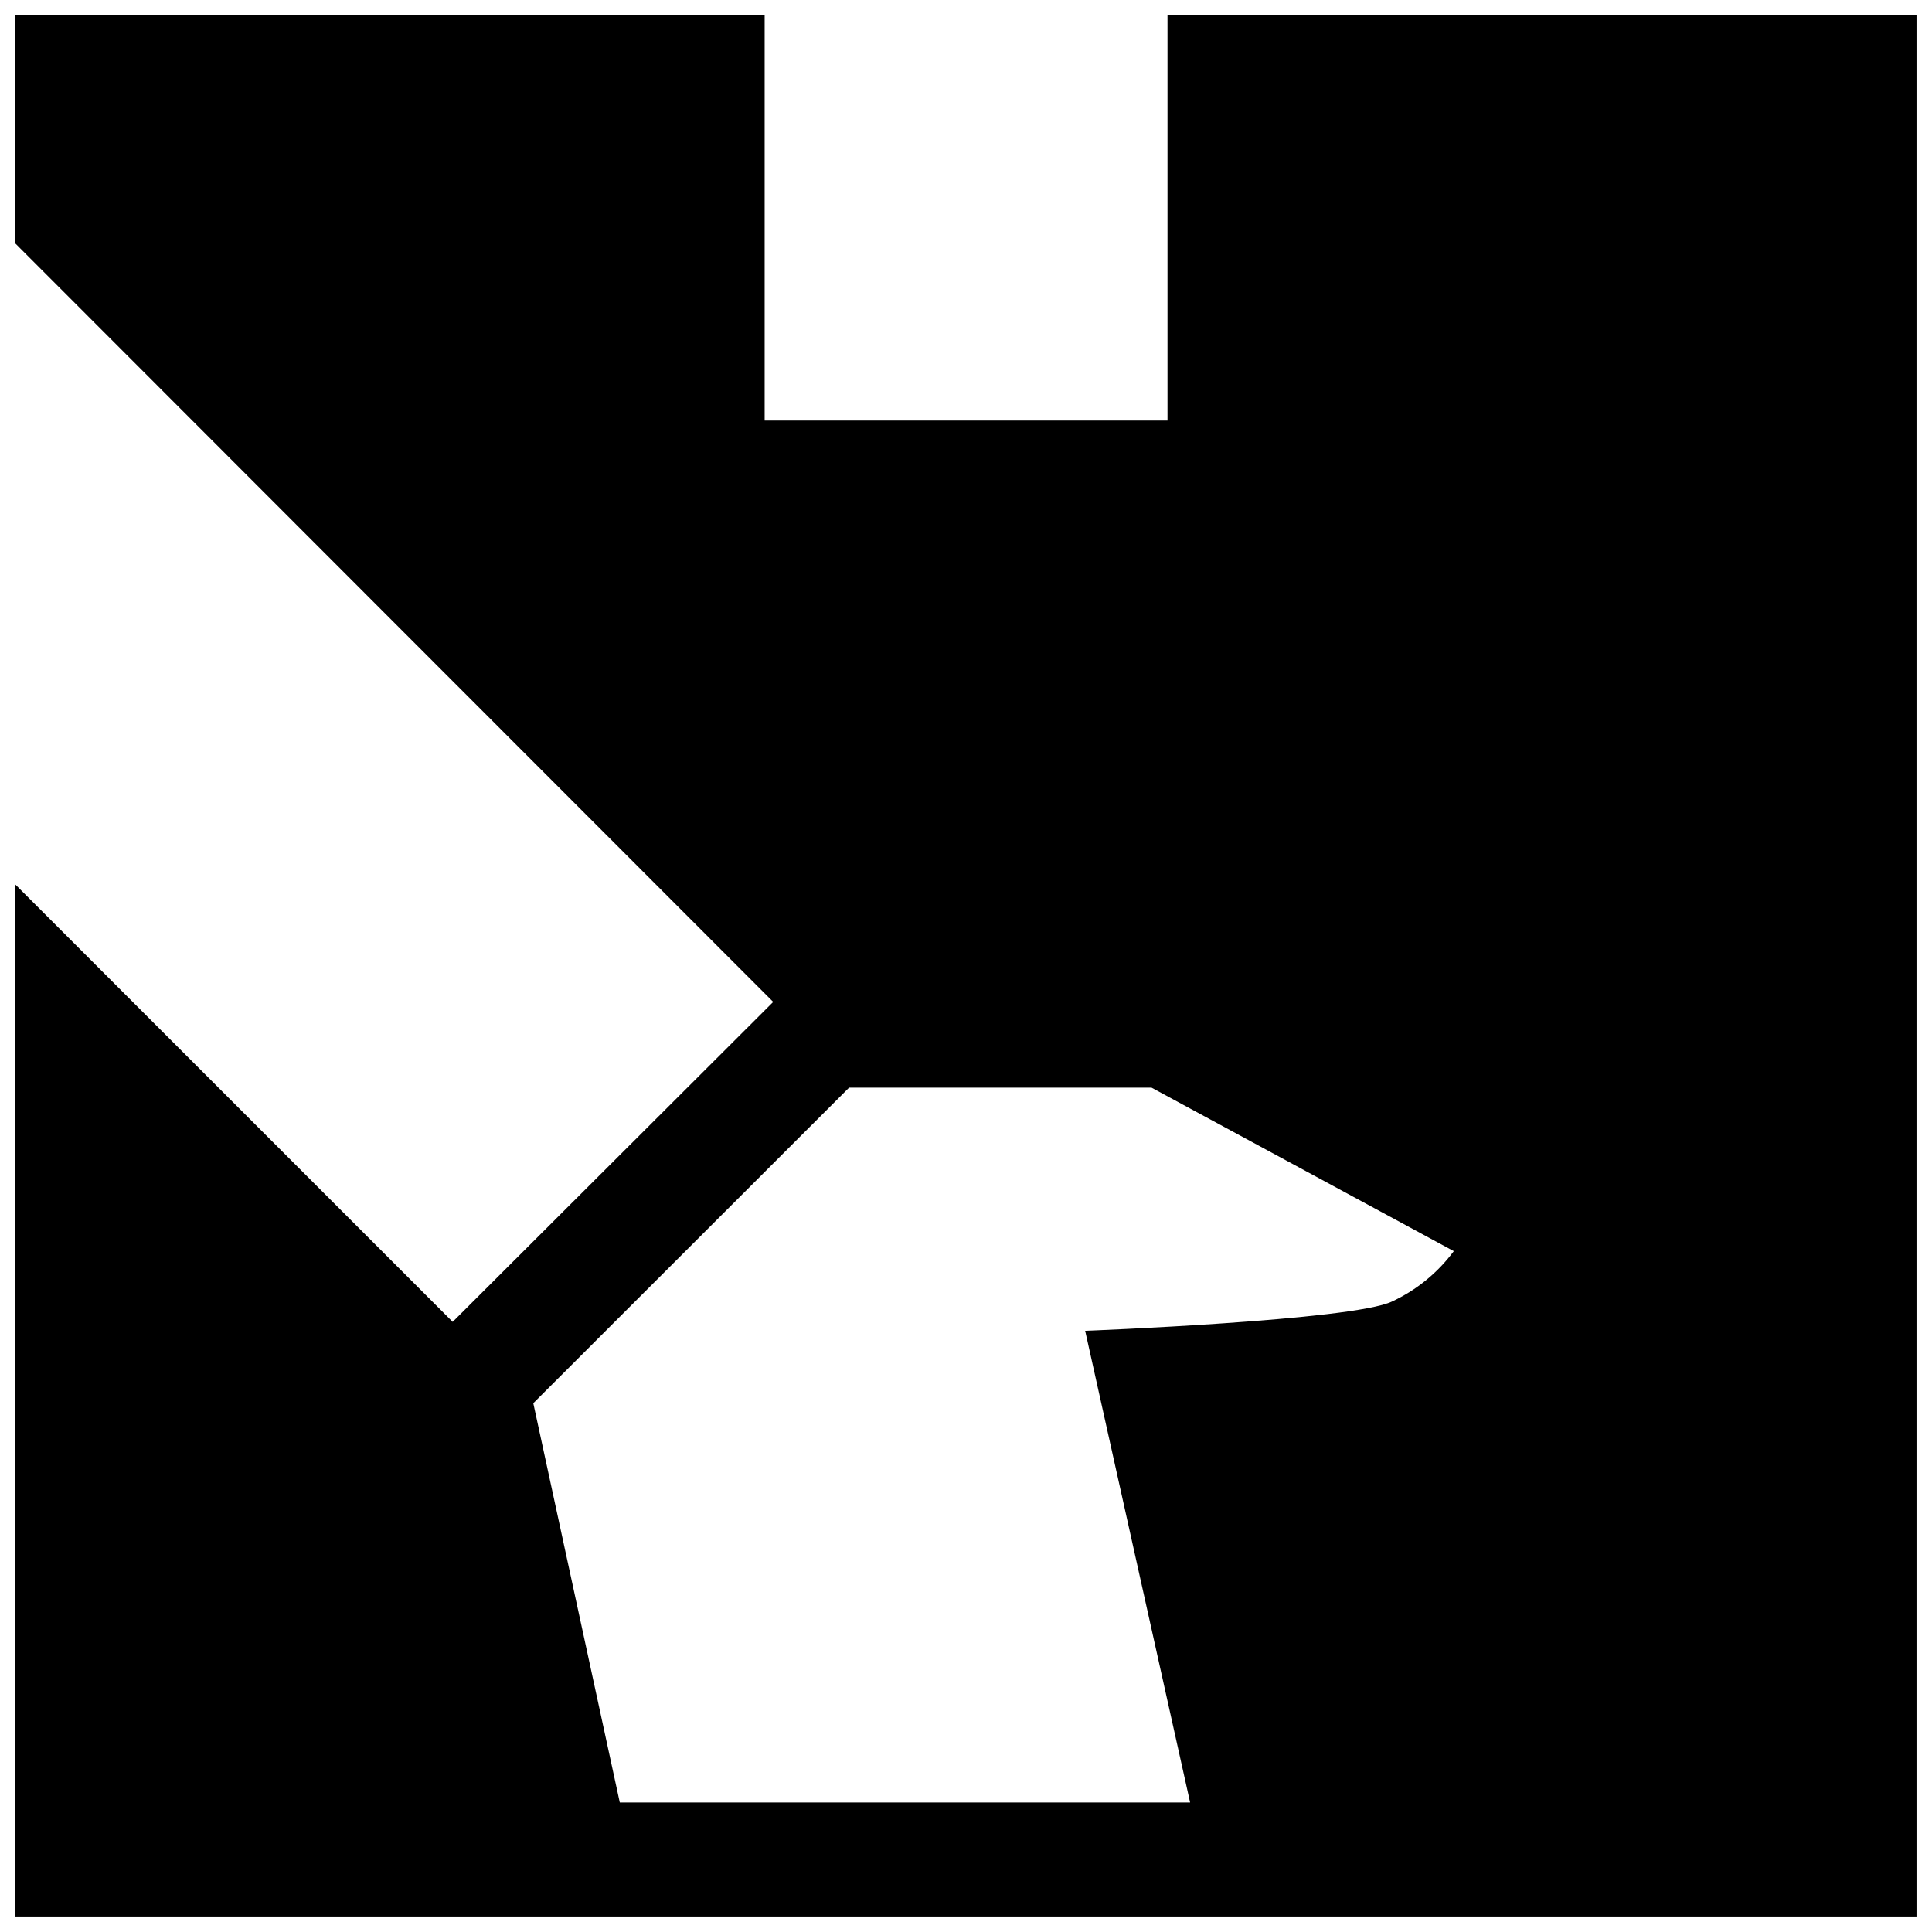 <?xml version="1.0" encoding="UTF-8"?>
<!-- Uploaded to: ICON Repo, www.svgrepo.com, Generator: ICON Repo Mixer Tools -->
<svg width="800px" height="800px" version="1.1" viewBox="144 144 512 512" xmlns="http://www.w3.org/2000/svg">
 <defs>
  <clipPath id="a">
   <path d="m148.09 148.09h503.81v503.81h-503.81z"/>
  </clipPath>
 </defs>
 <g clip-path="url(#a)">
  <path d="m453.4 148.09v107.36h-106.76v-107.36h-198.55v60.457l200.82 200.97-84.945 84.793-115.88-115.88v273.46h503.81v-503.81zm-145.15 473.58-22.922-105.8 83.684-83.633h80.156l80.105 43.328c-4.262 5.746-9.891 10.332-16.375 13.352-10.531 5.039-81.316 7.758-81.316 7.758l27.812 125z"/>
 </g>
</svg>